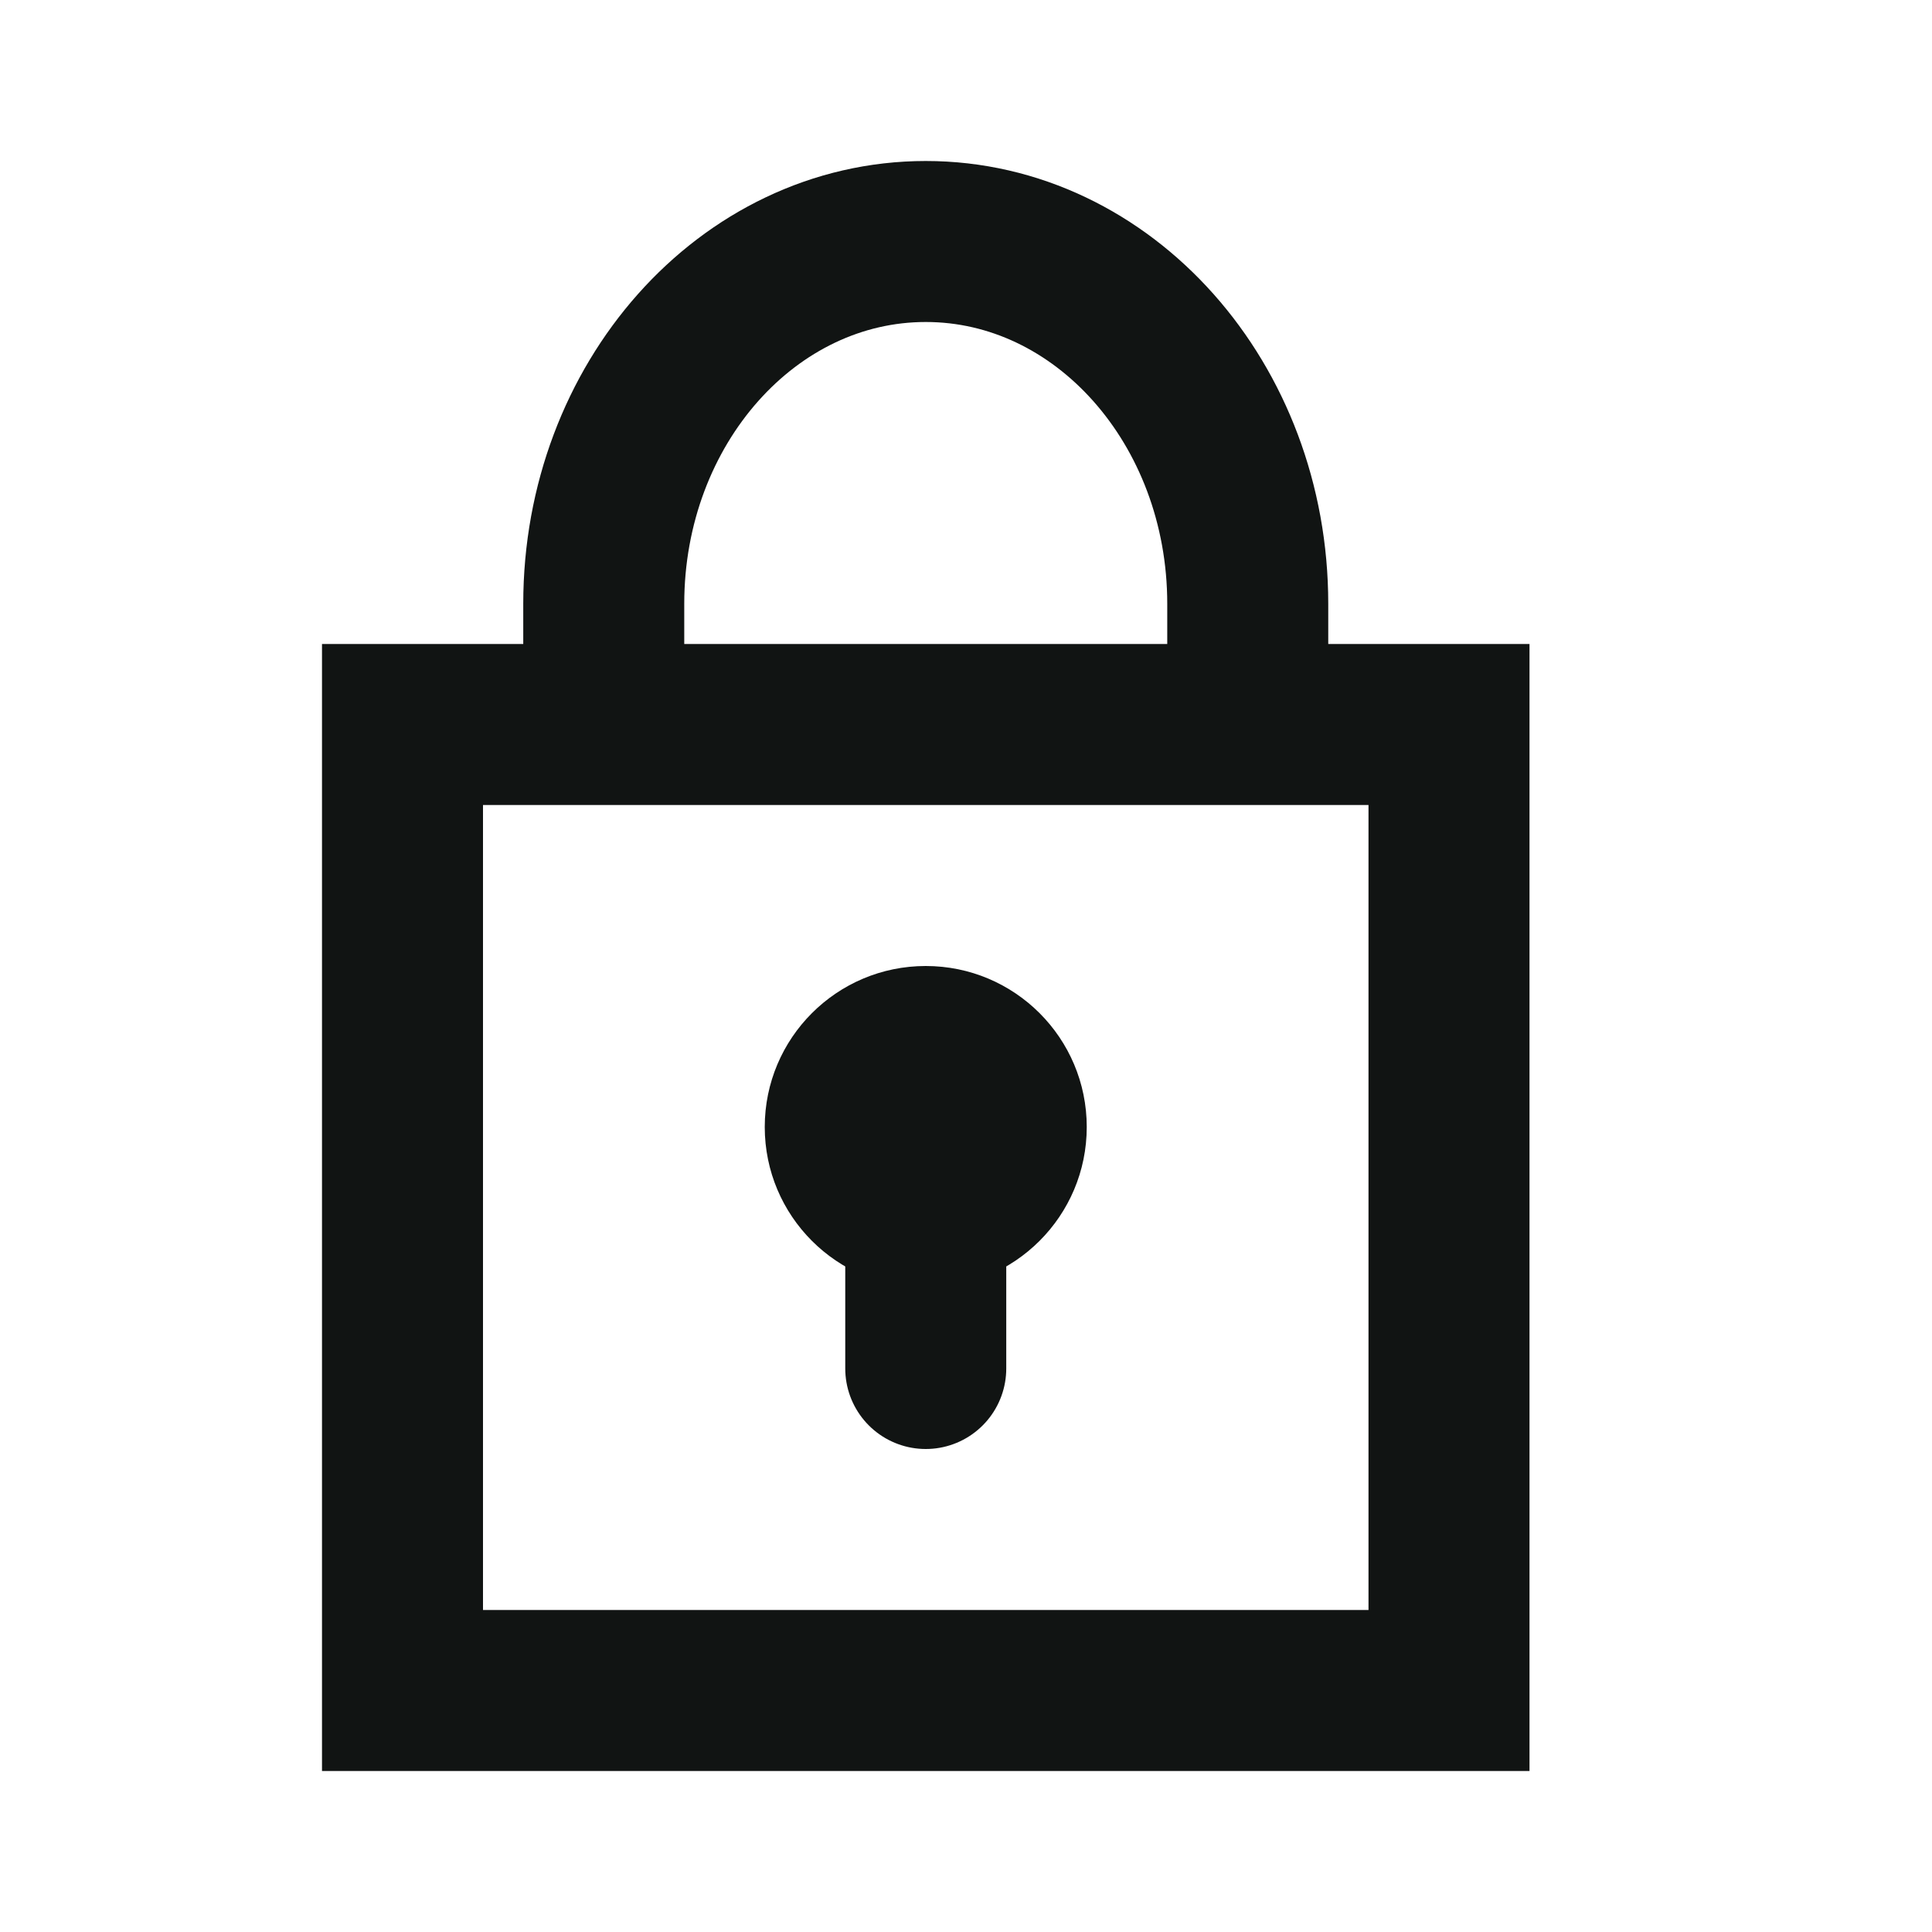 <svg width="24" height="24" viewBox="0 0 24 24" fill="none" xmlns="http://www.w3.org/2000/svg">
<g clip-path="url(#clip0_3274_617)">
<path d="M18 9V21H5V9H18Z" stroke="#111413" stroke-width="2"/>
<path d="M7.5 9V7.5C7.5 5.015 9.291 3 11.5 3C13.709 3 15.5 5.015 15.5 7.5V9" stroke="#111413" stroke-width="2"/>
<circle cx="11.5" cy="14" r="2" fill="#111413"/>
<path d="M11.5 17V14" stroke="#111413" stroke-width="2" stroke-linecap="round"/>
</g>
<defs>
<clipPath id="clip0_3274_617">
<rect width="24" height="24" fill="white"/>
</clipPath>
</defs>
</svg>
